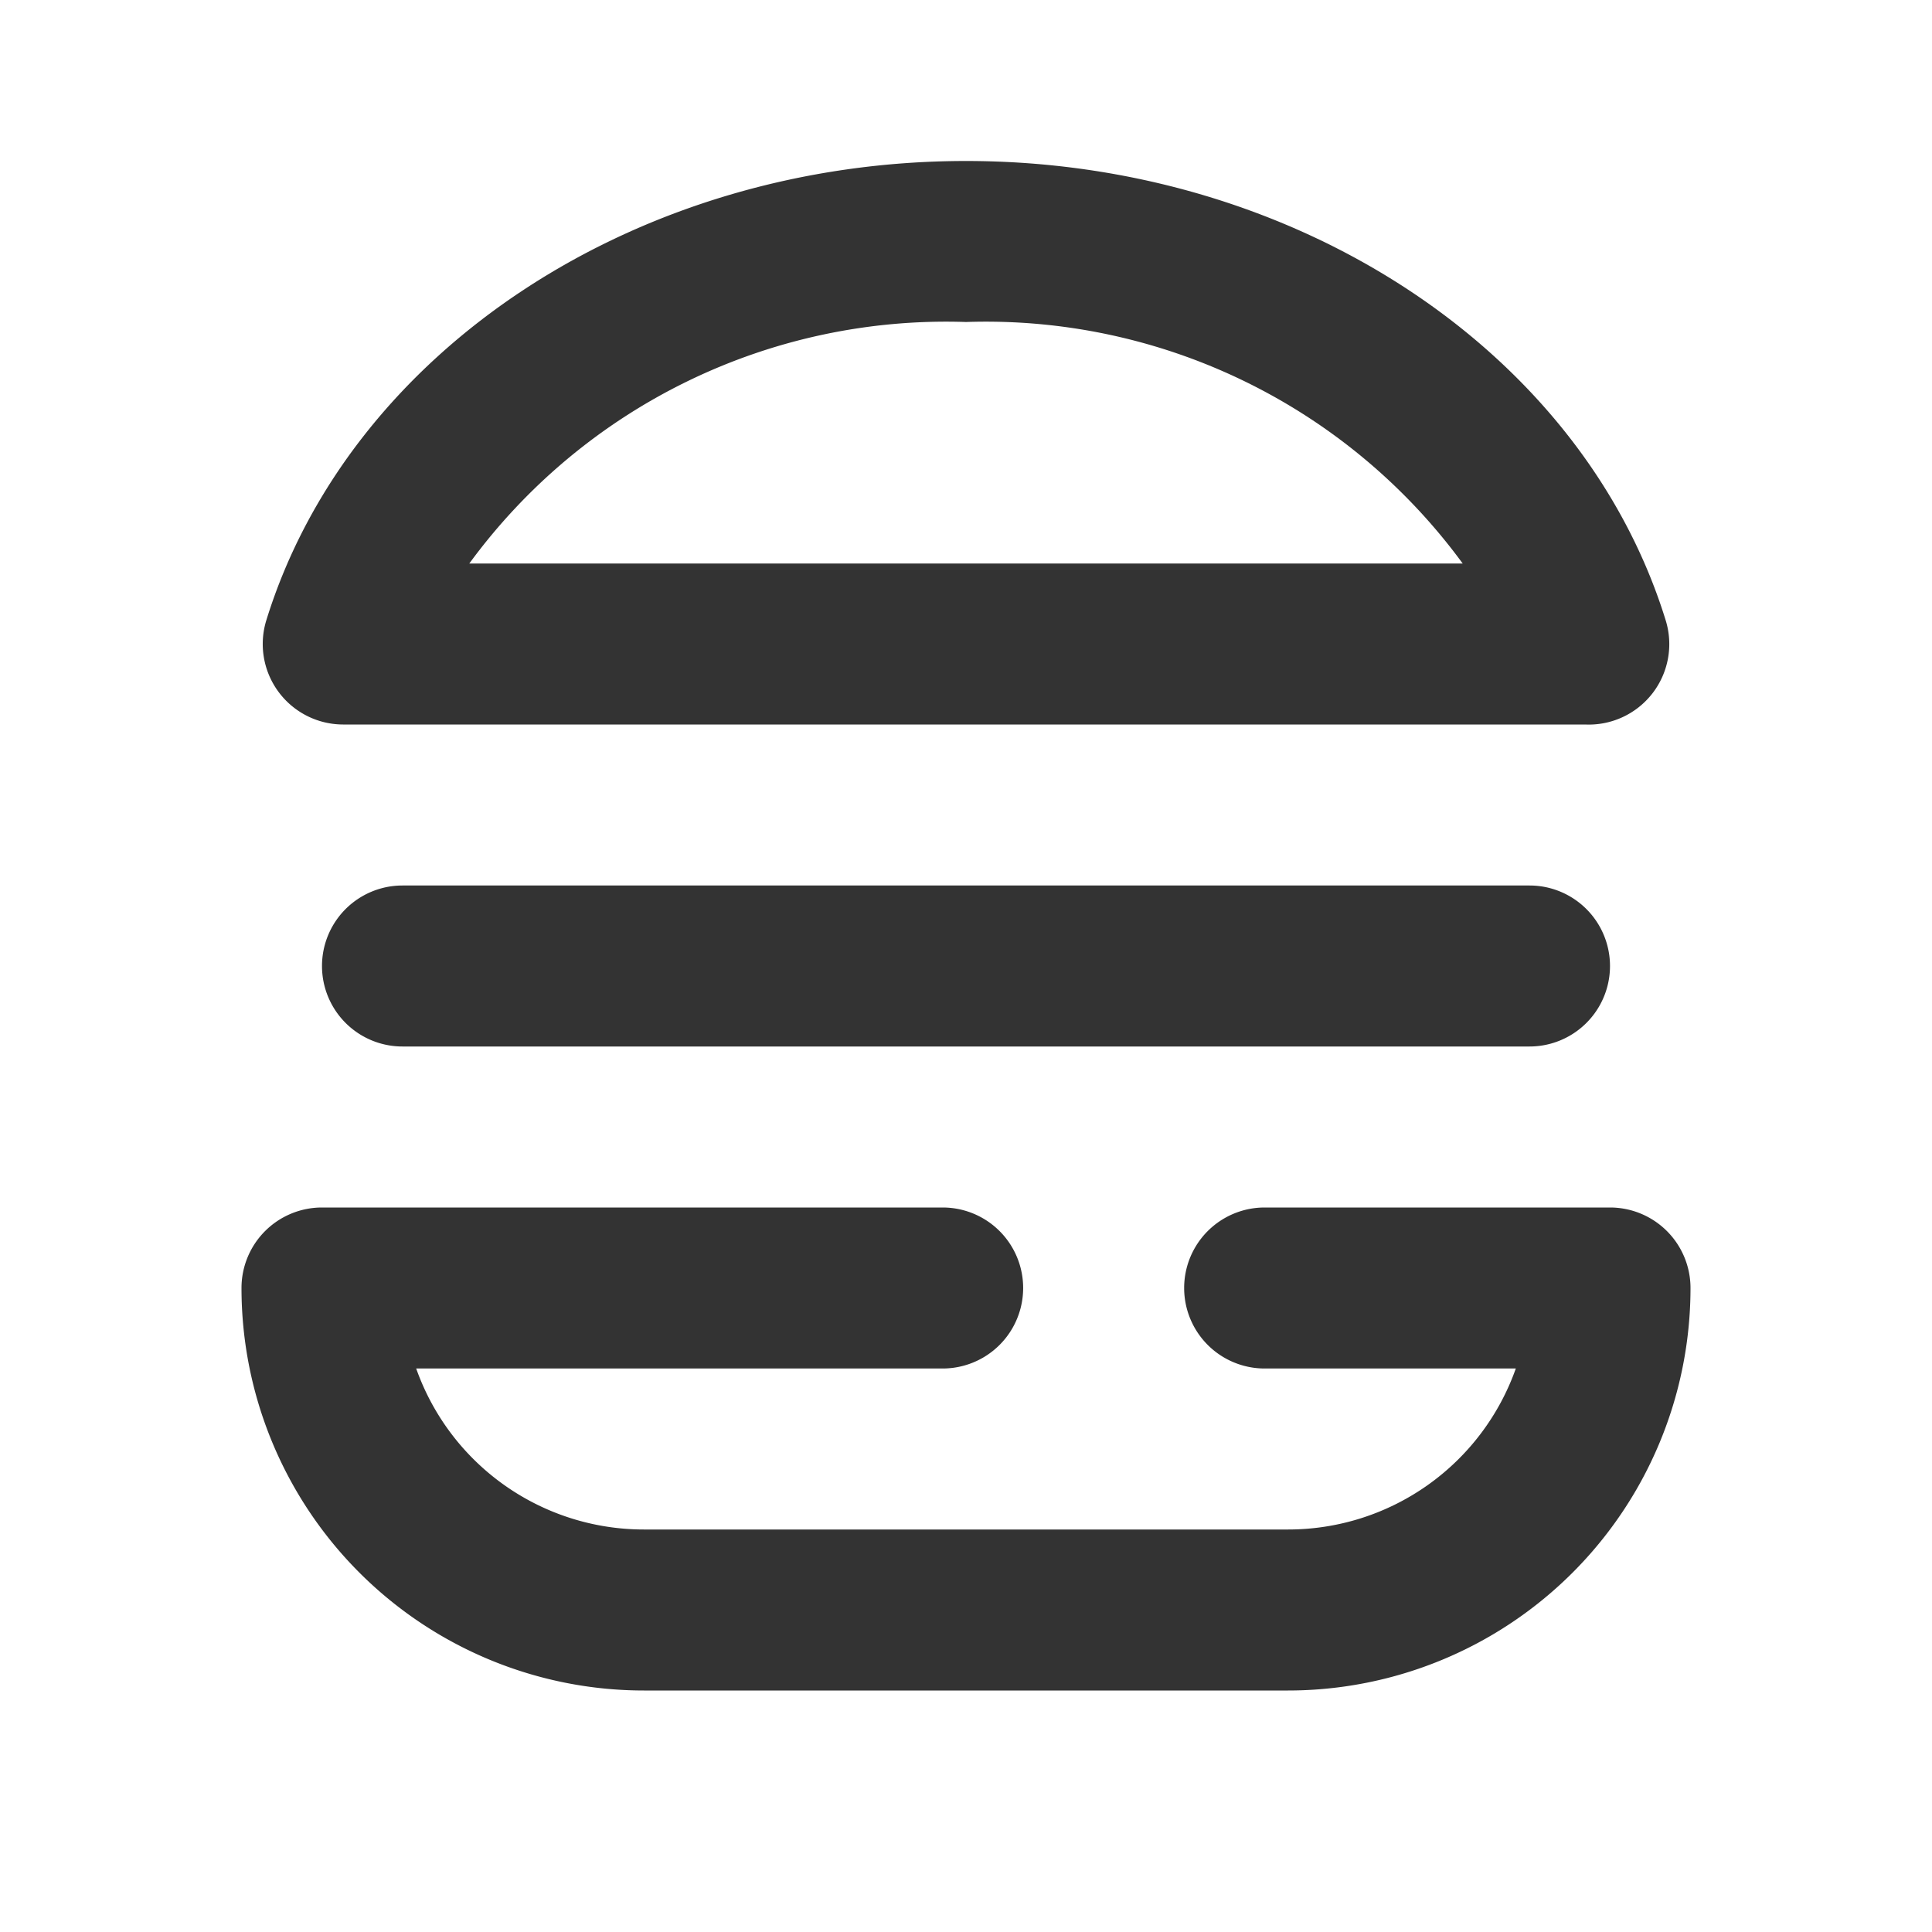 <?xml version="1.0" ?>
<svg width="800px" height="800px" viewBox="0 0 24 24" data-name="016_FOOD" id="_016_FOOD" xmlns="http://www.w3.org/2000/svg"><defs><style>.cls-1{fill:#333;}</style></defs><path class="cls-1" d="M19,13H5a1,1,0,0,1,0-2H19a1,1,0,0,1,0,2Z"/><path class="cls-1" d="M19.74,9H4.26a1,1,0,0,1-.95-1.3C4.35,4.35,7.92,2,12,2s7.65,2.35,8.69,5.7a1,1,0,0,1-1,1.3ZM5.83,7H18.17A7.34,7.34,0,0,0,12,4,7.34,7.34,0,0,0,5.83,7Z"/><path class="cls-1" d="M16,21H8a5,5,0,0,1-5-5,1,1,0,0,1,1-1h7.71a1,1,0,0,1,0,2H5.17A3,3,0,0,0,8,19h8a3,3,0,0,0,2.83-2H15.71a1,1,0,0,1,0-2H20a1,1,0,0,1,1,1A5,5,0,0,1,16,21Z"/></svg>